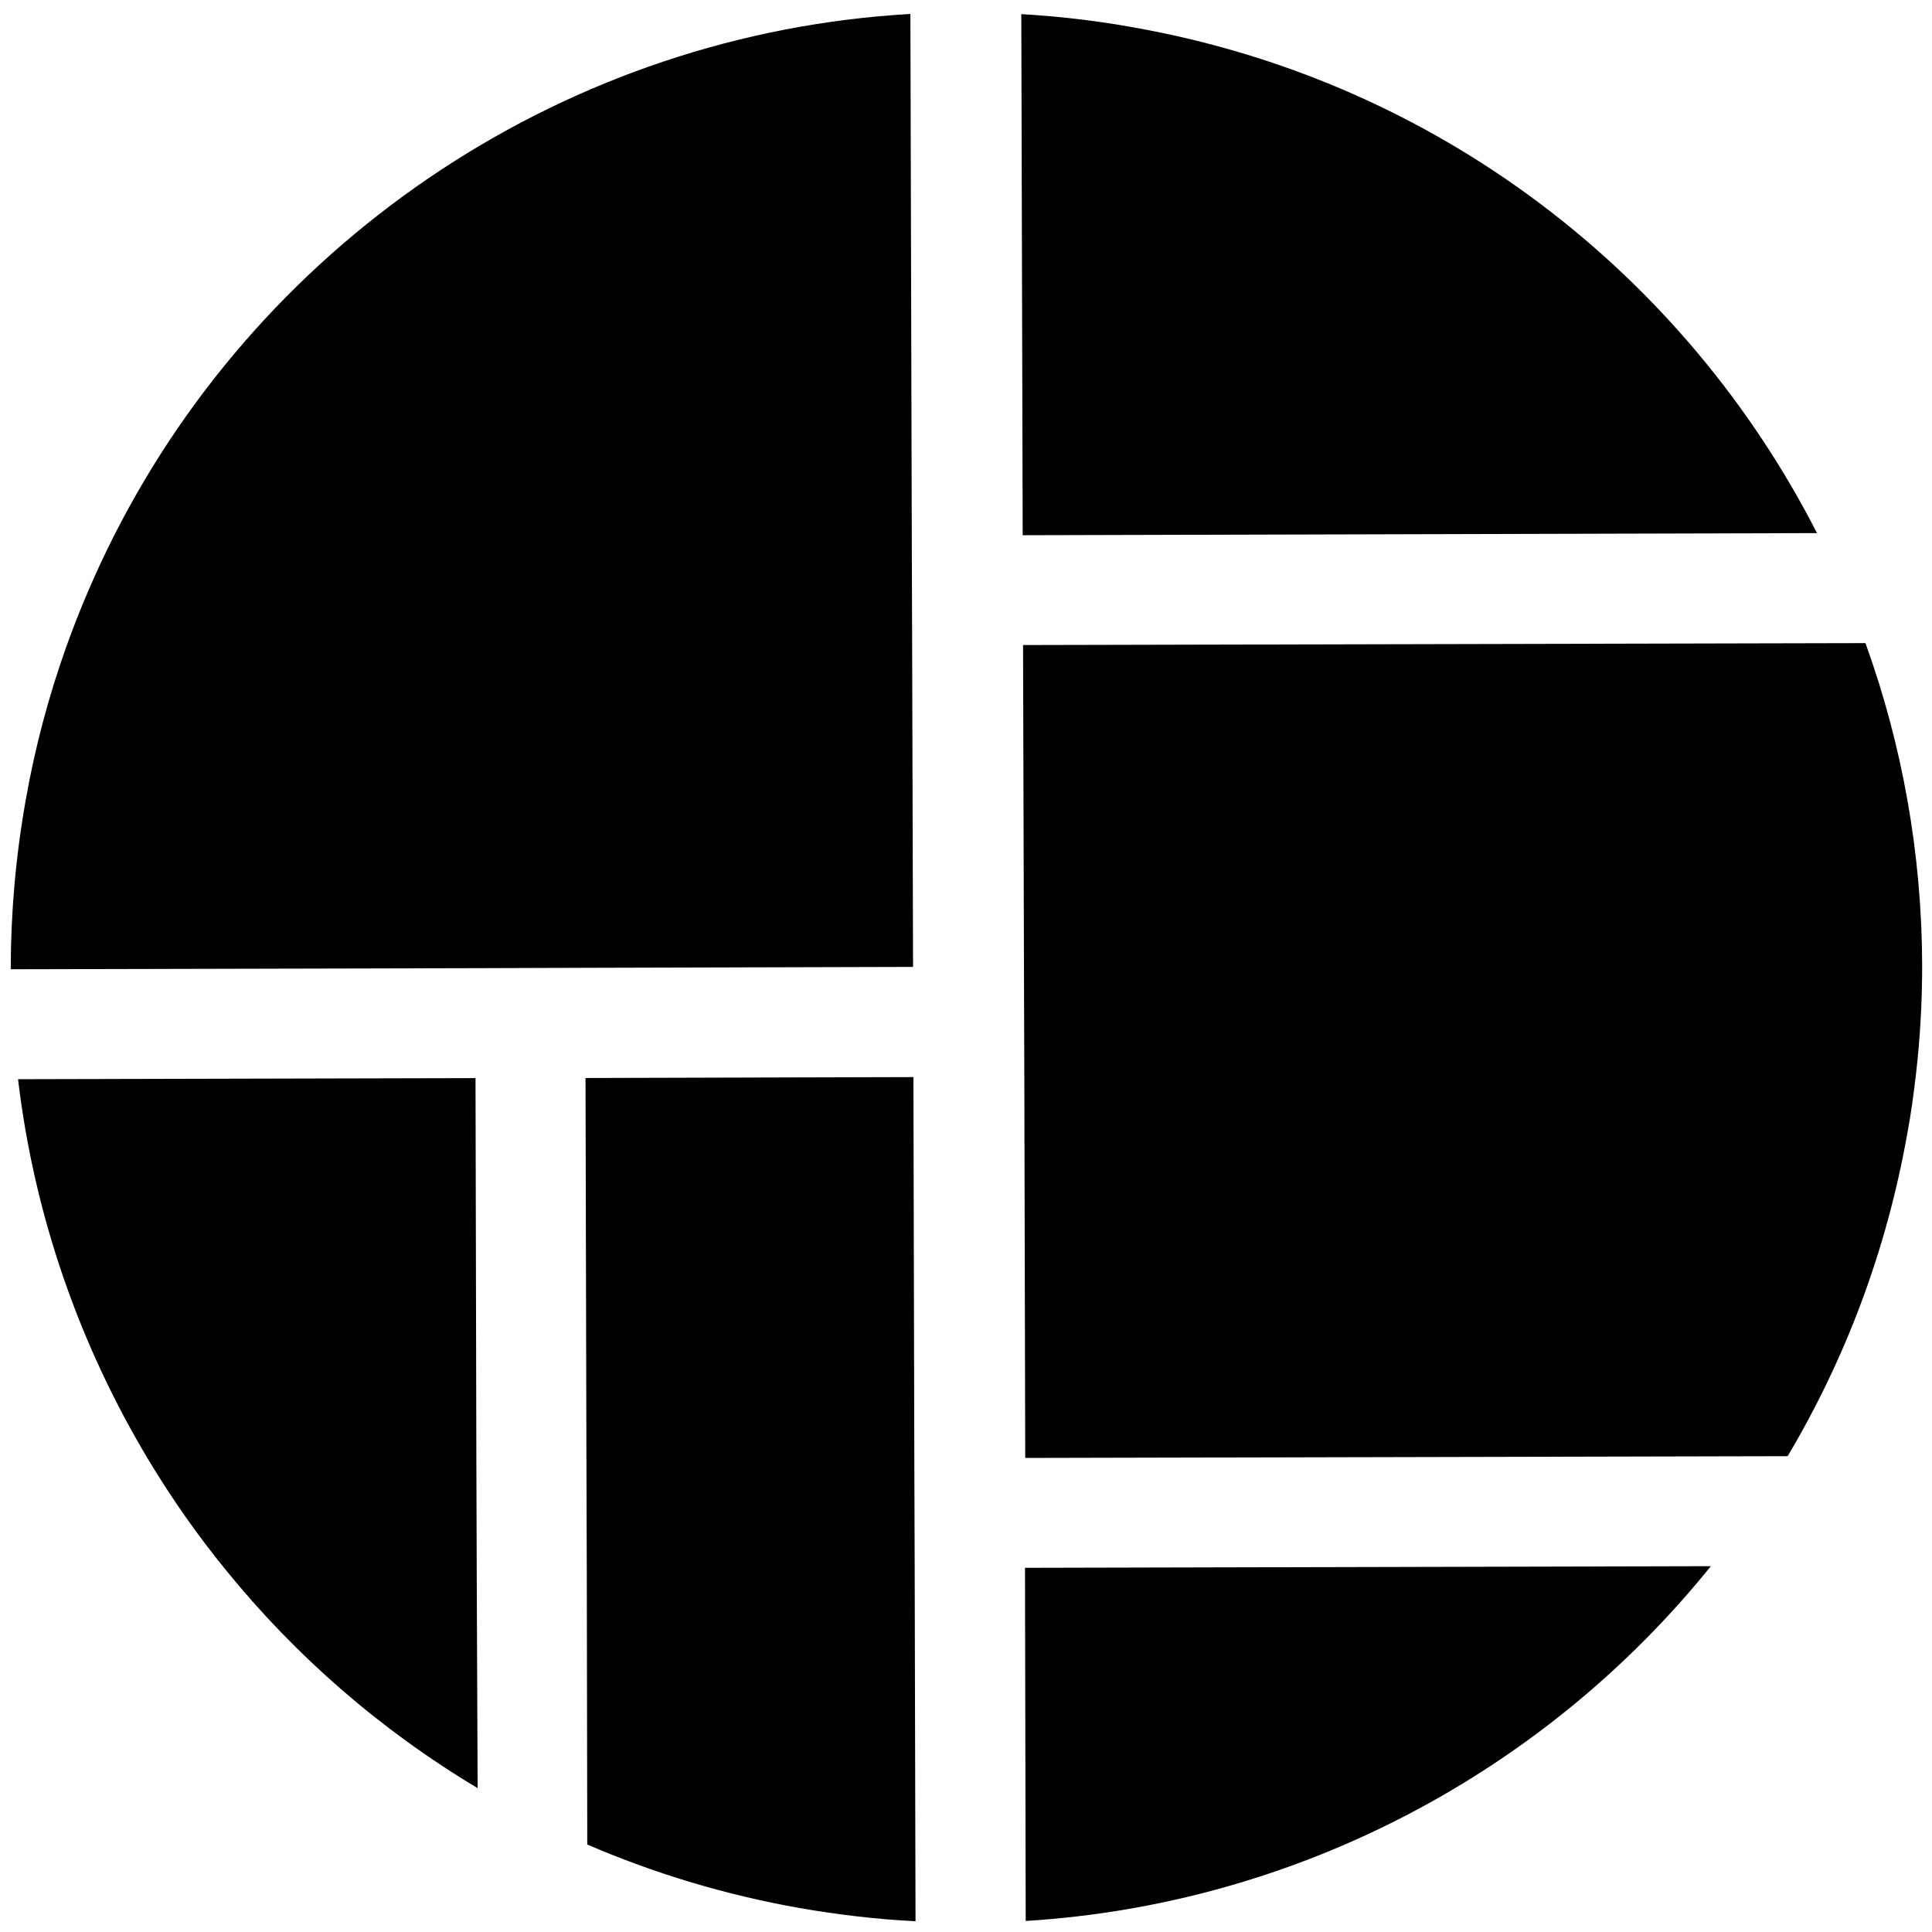 <svg width="32" height="32" viewBox="0 0 32 32" fill="none" xmlns="http://www.w3.org/2000/svg">
<path d="M30.095 8.83C27.92 4.572 23.846 1.351 18.776 0.454C18.154 0.341 17.532 0.27 16.916 0.234L16.939 8.865L30.095 8.83Z" fill="black"/>
<path d="M16.989 31.817C21.475 31.541 25.585 29.357 28.337 25.941L16.977 25.968L16.989 31.817Z" fill="black"/>
<path d="M15.164 31.822L15.15 25.976L15.144 24.151L15.129 17.84L9.698 17.855L9.713 24.166L9.719 25.991L9.727 30.551C10.833 31.028 12.006 31.384 13.242 31.603C13.887 31.715 14.527 31.79 15.164 31.822V31.822Z" fill="black"/>
<path d="M7.896 25.994L7.89 24.169L7.876 17.857L0.299 17.875C0.566 20.133 1.316 22.275 2.459 24.18C2.842 24.817 3.268 25.425 3.742 26.006C4.898 27.431 6.305 28.657 7.911 29.617L7.896 25.994Z" fill="black"/>
<path d="M29.609 24.119C30.557 22.524 31.242 20.732 31.588 18.791C31.651 18.459 31.695 18.13 31.733 17.804C31.805 17.191 31.837 16.584 31.837 15.979C31.831 14.13 31.505 12.332 30.898 10.652L16.945 10.684L16.96 16.012L16.966 17.837L16.981 24.148L29.609 24.119Z" fill="black"/>
<path d="M7.867 16.036L9.692 16.03L15.123 16.015L15.108 10.688L15.102 8.863L15.079 0.231C9.443 0.554 4.4 3.894 1.876 8.898C1.582 9.482 1.318 10.095 1.093 10.726C0.803 11.541 0.578 12.386 0.424 13.263C0.258 14.202 0.178 15.135 0.178 16.054L7.867 16.036Z" fill="black"/>
</svg>

